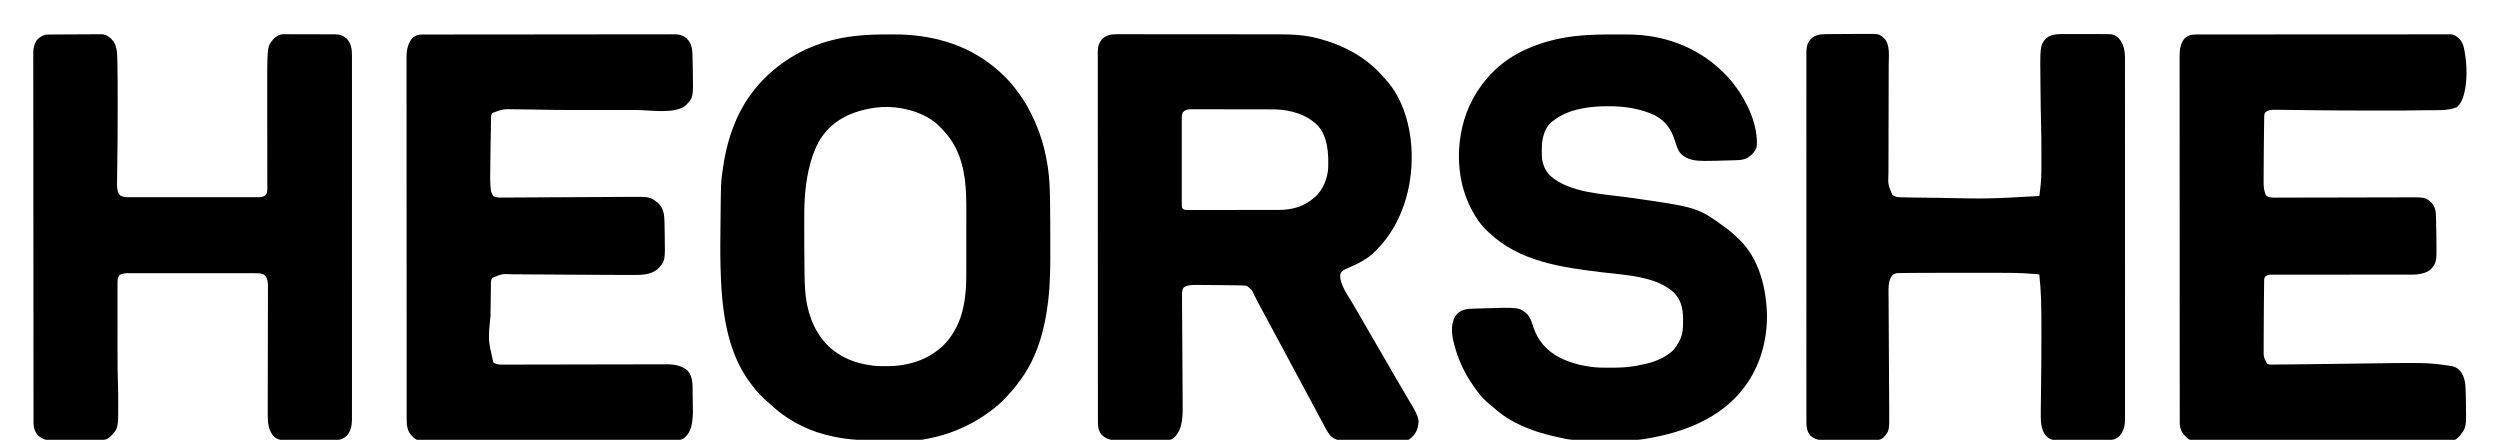 <?xml version="1.0" encoding="UTF-8"?> <svg xmlns="http://www.w3.org/2000/svg" version="1.1" width="4911" height="864"><path d="M0 0 C1.5 -0.005 3 -0.014 4.5 -0.024 C8.592 -0.045 12.684 -0.029 16.776 -0.007 C21.201 0.011 25.627 -0.006 30.053 -0.018 C38.716 -0.037 47.378 -0.024 56.041 0 C66.154 0.028 76.266 0.024 86.379 0.02 C104.45 0.014 122.52 0.037 140.59 0.076 C158.068 0.114 175.547 0.128 193.025 0.117 C212.096 0.105 231.167 0.105 250.238 0.128 C252.28 0.13 254.321 0.133 256.363 0.135 C257.869 0.137 257.869 0.137 259.406 0.139 C266.429 0.147 273.452 0.146 280.475 0.142 C289.065 0.138 297.655 0.149 306.245 0.177 C310.615 0.192 314.985 0.2 319.355 0.191 C344.477 0.144 368.922 1.53 393.351 8.061 C394.505 8.361 395.658 8.661 396.847 8.97 C444.333 21.599 489.925 45.93 522.089 83.717 C523.325 85.142 524.596 86.536 525.894 87.905 C561.149 125.344 576.685 182.473 577.851 232.748 C577.871 233.505 577.892 234.262 577.913 235.041 C579.515 301.693 558.878 370.976 512.425 420.08 C511.151 421.401 511.151 421.401 509.851 422.748 C509.115 423.536 508.378 424.324 507.62 425.135 C491.002 442.479 470.163 451.745 448.499 461.213 C443.441 463.548 440.197 465.415 437.851 470.748 C434.836 489.587 454.175 515.317 463.087 530.704 C464.906 533.844 466.715 536.991 468.522 540.139 C475.161 551.69 481.859 563.206 488.581 574.709 C493.501 583.134 498.376 591.584 503.245 600.038 C507.424 607.288 511.628 614.523 515.851 621.748 C520.687 630.026 525.499 638.318 530.288 646.623 C530.914 647.708 531.539 648.793 532.184 649.91 C535.282 655.285 538.376 660.663 541.464 666.045 C547.582 676.698 553.762 687.306 560.062 697.852 C593.702 754.162 593.702 754.162 589.698 772.881 C586.483 783.758 581.151 790.548 571.851 796.748 C569.289 797.011 569.289 797.011 566.16 797.029 C564.974 797.041 563.788 797.052 562.566 797.064 C560.611 797.067 560.611 797.067 558.618 797.071 C557.233 797.08 555.848 797.09 554.463 797.101 C550.698 797.127 546.934 797.14 543.169 797.149 C540.815 797.155 538.461 797.163 536.107 797.172 C528.736 797.199 521.365 797.219 513.994 797.226 C505.496 797.235 496.998 797.27 488.501 797.328 C481.927 797.372 475.352 797.392 468.778 797.394 C464.855 797.396 460.932 797.408 457.008 797.444 C453.313 797.477 449.618 797.481 445.923 797.464 C443.931 797.461 441.94 797.489 439.949 797.517 C429.894 797.424 424.459 794.422 417.413 787.498 C411.815 780.663 407.985 772.51 403.851 764.748 C402.702 762.61 401.552 760.472 400.401 758.334 C397.525 752.982 394.658 747.624 391.796 742.264 C388.299 735.714 384.794 729.168 381.288 722.623 C380.667 721.464 380.046 720.305 379.406 719.11 C374.657 710.246 369.891 701.39 365.12 692.537 C360.851 684.614 356.598 676.683 352.351 668.748 C345.206 655.403 338.032 642.074 330.851 628.748 C323.352 614.835 315.864 600.915 308.404 586.98 C303.876 578.523 299.337 570.07 294.788 561.623 C293.934 560.037 293.934 560.037 293.063 558.419 C290.097 552.91 287.124 547.405 284.144 541.905 C282.92 539.645 281.698 537.384 280.476 535.123 C279.888 534.037 279.301 532.951 278.696 531.832 C275.468 525.835 272.342 519.804 269.351 513.686 C264.217 502.295 264.217 502.295 254.851 494.748 C252.126 493.959 249.651 493.607 246.819 493.543 C245.625 493.513 245.625 493.513 244.408 493.483 C243.541 493.466 242.674 493.449 241.78 493.432 C240.393 493.401 240.393 493.401 238.977 493.369 C235.893 493.302 232.809 493.243 229.726 493.186 C228.666 493.165 227.606 493.145 226.514 493.124 C209.08 492.793 191.646 492.619 174.209 492.572 C171.647 492.565 169.086 492.554 166.525 492.54 C162.915 492.522 159.305 492.518 155.694 492.518 C154.628 492.511 153.561 492.504 152.462 492.496 C144.656 492.52 136.237 492.717 129.851 497.748 C126.406 502.744 126.73 509.198 126.768 515.034 C126.773 516.102 126.773 516.102 126.778 517.192 C126.79 519.569 126.809 521.947 126.829 524.324 C126.839 526.035 126.849 527.747 126.858 529.458 C126.879 533.149 126.903 536.84 126.93 540.531 C126.973 546.433 127.008 552.334 127.043 558.235 C127.099 567.644 127.161 577.053 127.224 586.463 C127.301 597.969 127.374 609.475 127.446 620.981 C127.456 622.505 127.456 622.505 127.466 624.06 C127.572 640.952 127.669 657.844 127.759 674.735 C127.809 683.939 127.866 693.143 127.942 702.346 C127.991 708.366 128.025 714.386 128.053 720.407 C128.066 722.731 128.085 725.056 128.109 727.38 C128.325 748.217 128.397 774.899 112.757 790.889 C108.5 794.683 105.947 796.867 100.153 796.896 C99.162 796.903 98.171 796.91 97.15 796.917 C96.058 796.92 94.967 796.923 93.843 796.925 C92.123 796.935 92.123 796.935 90.368 796.945 C86.559 796.965 82.75 796.977 78.94 796.987 C77.641 796.991 76.341 796.995 75.002 796.999 C68.829 797.018 62.656 797.032 56.483 797.041 C49.37 797.05 42.257 797.077 35.143 797.117 C29.639 797.147 24.135 797.162 18.631 797.165 C15.347 797.168 12.063 797.179 8.779 797.202 C5.107 797.226 1.436 797.225 -2.236 797.218 C-3.313 797.231 -4.39 797.244 -5.5 797.257 C-15.576 797.188 -23.818 793.727 -31.149 786.748 C-37.667 778.478 -38.442 770.615 -38.407 760.356 C-38.41 759.089 -38.414 757.823 -38.417 756.517 C-38.427 752.992 -38.424 749.467 -38.419 745.942 C-38.415 742.111 -38.424 738.279 -38.431 734.447 C-38.441 727.728 -38.444 721.01 -38.442 714.291 C-38.439 704.3 -38.447 694.309 -38.457 684.318 C-38.477 665.437 -38.482 646.556 -38.484 627.674 C-38.484 613.095 -38.489 598.516 -38.495 583.936 C-38.497 579.742 -38.498 575.548 -38.5 571.354 C-38.501 570.311 -38.501 569.269 -38.502 568.194 C-38.514 538.86 -38.522 509.527 -38.521 480.193 C-38.521 479.086 -38.521 477.98 -38.521 476.84 C-38.521 471.232 -38.52 465.625 -38.52 460.017 C-38.52 458.904 -38.52 457.79 -38.52 456.642 C-38.52 454.39 -38.52 452.138 -38.52 449.886 C-38.519 414.842 -38.534 379.798 -38.561 344.753 C-38.592 305.396 -38.609 266.039 -38.607 226.682 C-38.607 222.487 -38.607 218.291 -38.607 214.096 C-38.607 213.063 -38.607 212.03 -38.607 210.965 C-38.607 194.329 -38.619 177.693 -38.637 161.057 C-38.654 144.342 -38.656 127.627 -38.642 110.911 C-38.635 100.978 -38.639 91.044 -38.658 81.11 C-38.67 74.476 -38.668 67.842 -38.653 61.208 C-38.646 57.427 -38.644 53.646 -38.66 49.865 C-38.678 45.791 -38.664 41.718 -38.647 37.644 C-38.657 36.472 -38.667 35.3 -38.677 34.092 C-38.591 24.198 -36.26 15.844 -29.293 8.557 C-20.414 1.066 -11.237 -0.125 0 0 Z M128.445 153.456 C126.613 157.239 126.29 160.315 126.343 164.428 C126.336 165.182 126.33 165.936 126.324 166.712 C126.308 169.227 126.32 171.742 126.333 174.257 C126.328 176.064 126.32 177.871 126.312 179.678 C126.294 184.579 126.301 189.479 126.313 194.38 C126.323 199.508 126.314 204.637 126.308 209.765 C126.3 218.375 126.31 226.985 126.329 235.595 C126.351 245.552 126.344 255.51 126.322 265.468 C126.304 274.017 126.301 282.565 126.312 291.114 C126.318 296.22 126.319 301.327 126.305 306.433 C126.294 311.231 126.302 316.029 126.325 320.828 C126.33 322.59 126.329 324.353 126.32 326.115 C126.309 328.518 126.323 330.92 126.343 333.322 C126.334 334.023 126.325 334.723 126.316 335.444 C126.366 338.564 126.709 340.523 128.38 343.181 C131.824 345.366 134.941 345.299 138.893 345.25 C139.71 345.255 140.527 345.261 141.368 345.266 C144.111 345.28 146.852 345.265 149.594 345.25 C151.559 345.254 153.523 345.259 155.488 345.267 C160.832 345.281 166.175 345.269 171.519 345.253 C177.12 345.239 182.72 345.245 188.321 345.249 C197.74 345.252 207.158 345.238 216.577 345.215 C227.436 345.188 238.294 345.187 249.152 345.198 C259.617 345.209 270.082 345.203 280.548 345.189 C284.989 345.183 289.43 345.183 293.872 345.188 C299.121 345.193 304.371 345.182 309.621 345.161 C311.536 345.155 313.452 345.155 315.367 345.16 C342.399 345.222 366.232 338.972 386.851 320.748 C387.476 320.219 388.101 319.689 388.745 319.143 C404.003 305.243 412.965 282.493 413.977 262.219 C414.743 234.184 413.376 202.485 394.257 180.276 C372.851 157.793 340.227 148.414 309.974 147.651 C305.464 147.593 300.954 147.59 296.443 147.587 C294.719 147.583 292.994 147.578 291.27 147.572 C286.622 147.559 281.973 147.553 277.325 147.548 C274.417 147.545 271.509 147.541 268.601 147.537 C259.489 147.523 250.377 147.513 241.266 147.51 C230.769 147.505 220.272 147.487 209.774 147.459 C201.64 147.437 193.505 147.427 185.371 147.426 C180.52 147.424 175.669 147.419 170.818 147.401 C166.262 147.384 161.706 147.382 157.149 147.391 C155.48 147.392 153.811 147.387 152.142 147.377 C149.859 147.365 147.576 147.371 145.293 147.381 C144.017 147.379 142.742 147.378 141.427 147.377 C135.877 147.954 132.192 149.239 128.445 153.456 Z " fill="#000000" transform="translate(2195.149,67.252)"></path><path d="M0 0 C1.476 -0.015 1.476 -0.015 2.982 -0.03 C4.06 -0.036 5.139 -0.042 6.25 -0.048 C7.387 -0.058 8.524 -0.068 9.695 -0.078 C13.466 -0.108 17.238 -0.129 21.009 -0.148 C22.297 -0.155 23.585 -0.161 24.912 -0.168 C30.326 -0.194 35.741 -0.217 41.156 -0.232 C48.901 -0.254 56.645 -0.296 64.39 -0.366 C70.502 -0.419 76.613 -0.439 82.726 -0.448 C85.319 -0.456 87.913 -0.475 90.507 -0.504 C94.143 -0.543 97.778 -0.544 101.414 -0.536 C103.013 -0.566 103.013 -0.566 104.645 -0.597 C113.403 -0.512 118.366 2.639 124.708 8.434 C125.31 9.128 125.912 9.821 126.533 10.536 C127.147 11.224 127.762 11.912 128.396 12.622 C137.316 25.038 136.327 40.504 136.763 55.204 C136.784 55.922 136.806 56.641 136.828 57.382 C137.566 83.399 137.37 109.44 137.349 135.465 C137.345 140.618 137.346 145.771 137.35 150.923 C137.379 186.335 137.182 221.734 136.569 257.141 C136.276 273.9 136.276 273.9 136.142 290.661 C136.138 291.445 136.134 292.229 136.129 293.037 C136.131 301.341 136.322 309.784 142.22 316.161 C148.253 319.5 153.546 319.586 160.348 319.542 C162.016 319.549 162.016 319.549 163.719 319.556 C167.442 319.568 171.165 319.558 174.888 319.549 C177.559 319.553 180.23 319.558 182.901 319.565 C189.4 319.578 195.899 319.575 202.398 319.567 C207.68 319.56 212.962 319.559 218.244 319.562 C219.372 319.563 219.372 319.563 220.524 319.563 C222.052 319.564 223.58 319.565 225.108 319.566 C239.431 319.575 253.754 319.565 268.078 319.549 C280.366 319.536 292.653 319.538 304.941 319.552 C319.215 319.568 333.489 319.574 347.763 319.565 C349.285 319.564 350.808 319.563 352.33 319.562 C353.453 319.561 353.453 319.561 354.599 319.561 C359.875 319.558 365.151 319.562 370.426 319.57 C376.856 319.578 383.285 319.576 389.714 319.56 C392.994 319.552 396.273 319.55 399.553 319.559 C403.109 319.567 406.664 319.557 410.219 319.542 C411.256 319.548 412.292 319.555 413.359 319.562 C418.734 319.518 422.588 319.211 427.22 316.161 C431.82 311.244 431.361 305.775 431.334 299.36 C431.334 298.461 431.334 297.562 431.334 296.636 C431.333 293.616 431.325 290.596 431.318 287.576 C431.316 285.412 431.314 283.248 431.313 281.085 C431.31 276.415 431.304 271.746 431.295 267.077 C431.282 259.662 431.276 252.247 431.271 244.832 C431.264 234.402 431.254 223.972 431.241 213.541 C431.24 212.879 431.239 212.217 431.238 211.535 C431.231 205.516 431.223 199.497 431.215 193.478 C431.195 177.864 431.177 162.249 431.167 146.635 C431.163 140.489 431.156 134.343 431.145 128.197 C430.954 23.932 430.954 23.932 441.345 11.473 C442.049 10.603 442.753 9.733 443.478 8.836 C449.721 2.745 454.864 -0.505 463.728 -0.63 C464.785 -0.615 465.842 -0.6 466.931 -0.584 C468.069 -0.591 469.207 -0.599 470.379 -0.606 C474.118 -0.622 477.856 -0.595 481.595 -0.566 C484.206 -0.565 486.817 -0.566 489.429 -0.569 C494.892 -0.571 500.356 -0.549 505.82 -0.512 C512.117 -0.469 518.413 -0.462 524.71 -0.475 C530.793 -0.486 536.876 -0.475 542.959 -0.453 C545.536 -0.445 548.113 -0.442 550.69 -0.446 C554.297 -0.446 557.903 -0.421 561.509 -0.389 C562.566 -0.394 563.623 -0.399 564.712 -0.404 C573.794 -0.274 580.945 2.246 587.658 8.477 C596.422 17.92 597.673 29.571 597.598 41.975 C597.604 43.853 597.604 43.853 597.611 45.768 C597.622 49.228 597.616 52.687 597.605 56.146 C597.598 59.916 597.608 63.685 597.615 67.454 C597.626 74.056 597.626 80.657 597.618 87.259 C597.607 97.075 597.613 106.892 597.622 116.709 C597.637 134.242 597.636 151.776 597.627 169.309 C597.62 184.654 597.618 199.998 597.622 215.343 C597.622 216.87 597.622 216.87 597.622 218.427 C597.623 222.559 597.624 226.691 597.625 230.823 C597.634 269.583 597.626 308.344 597.61 347.104 C597.596 381.538 597.597 415.972 597.611 450.406 C597.627 489.095 597.634 527.783 597.624 566.471 C597.623 570.595 597.622 574.72 597.622 578.844 C597.621 580.368 597.621 580.368 597.621 581.922 C597.617 597.256 597.621 612.59 597.629 627.924 C597.638 645.361 597.635 662.797 597.619 680.234 C597.61 689.992 597.61 699.75 597.621 709.508 C597.628 716.027 597.624 722.546 597.611 729.065 C597.603 732.779 597.601 736.492 597.612 740.206 C597.623 744.211 597.612 748.215 597.598 752.22 C597.605 753.367 597.612 754.513 597.619 755.694 C597.538 767.294 595.566 779.435 587.329 788.165 C579.756 795.088 573.745 796.606 563.65 796.565 C561.913 796.575 561.913 796.575 560.14 796.585 C556.315 796.604 552.49 796.6 548.665 796.594 C546.676 796.598 544.686 796.601 542.697 796.606 C536.444 796.62 530.191 796.618 523.937 796.607 C517.501 796.595 511.066 796.609 504.63 796.636 C499.091 796.658 493.552 796.665 488.013 796.659 C484.71 796.656 481.408 796.66 478.106 796.675 C474.42 796.69 470.735 796.679 467.049 796.662 C465.965 796.672 464.881 796.682 463.764 796.692 C456.153 796.618 451.212 795.176 445.048 790.52 C433.328 778.568 432.042 761.988 432.12 745.978 C432.122 744.318 432.122 744.318 432.124 742.625 C432.129 738.928 432.142 735.231 432.154 731.534 C432.159 728.879 432.164 726.224 432.168 723.57 C432.178 717.857 432.191 712.145 432.206 706.432 C432.229 697.398 432.242 688.363 432.254 679.328 C432.258 676.233 432.262 673.139 432.266 670.044 C432.267 669.271 432.268 668.497 432.269 667.701 C432.281 658.908 432.295 650.115 432.309 641.323 C432.311 640.519 432.312 639.716 432.314 638.888 C432.336 625.869 432.366 612.849 432.397 599.83 C432.43 586.448 432.451 573.066 432.462 559.684 C432.469 551.438 432.486 543.192 432.514 534.946 C432.533 529.293 432.542 523.64 432.541 517.988 C432.541 514.73 432.548 511.472 432.564 508.214 C432.581 504.675 432.58 501.136 432.574 497.598 C432.584 496.578 432.593 495.558 432.603 494.507 C432.56 486.791 431.726 479.412 426.908 473.161 C420.82 468.631 414.619 468.873 407.34 468.9 C406.242 468.896 405.144 468.892 404.013 468.888 C400.333 468.878 396.653 468.882 392.973 468.886 C390.334 468.882 387.696 468.877 385.058 468.87 C378.635 468.858 372.213 468.856 365.79 468.858 C360.568 468.86 355.347 468.858 350.125 468.854 C349.01 468.853 349.01 468.853 347.872 468.852 C346.362 468.851 344.852 468.85 343.341 468.849 C329.18 468.838 315.018 468.84 300.857 468.846 C287.907 468.851 274.957 468.84 262.007 468.821 C248.704 468.802 235.401 468.793 222.099 468.797 C214.632 468.799 207.166 468.796 199.7 468.782 C193.344 468.77 186.988 468.769 180.631 468.781 C177.39 468.787 174.148 468.786 170.907 468.776 C167.389 468.766 163.872 468.774 160.354 468.786 C159.335 468.779 158.315 468.772 157.265 468.764 C151.23 468.81 146.697 469.556 141.22 472.161 C137.2 477.218 137.095 482.084 137.093 488.374 C137.092 489.102 137.09 489.83 137.088 490.58 C137.084 493.022 137.088 495.464 137.091 497.906 C137.089 499.657 137.088 501.409 137.085 503.161 C137.081 507.929 137.083 512.697 137.086 517.465 C137.088 522.483 137.086 527.501 137.084 532.519 C137.083 540.976 137.085 549.433 137.09 557.891 C137.095 567.585 137.093 577.28 137.088 586.975 C137.083 595.343 137.083 603.711 137.085 612.079 C137.087 617.056 137.087 622.032 137.084 627.009 C137.072 647.831 137.214 668.617 137.99 689.425 C138.336 698.837 138.406 708.249 138.405 717.666 C138.408 720.589 138.426 723.511 138.445 726.434 C138.586 773.537 138.586 773.537 123.283 789.598 C116.73 796.043 110.667 796.605 101.866 796.581 C100.73 796.589 99.594 796.597 98.424 796.606 C94.674 796.63 90.924 796.631 87.173 796.629 C84.56 796.636 81.947 796.644 79.334 796.652 C73.857 796.667 68.379 796.668 62.902 796.662 C56.591 796.655 50.28 796.678 43.969 796.715 C37.877 796.749 31.785 796.756 25.693 796.752 C23.111 796.754 20.529 796.763 17.947 796.781 C14.328 796.803 10.711 796.793 7.092 796.776 C5.505 796.796 5.505 796.796 3.886 796.816 C-5.075 796.715 -11.889 793.942 -18.592 787.973 C-24.931 781.125 -27.9 773.019 -27.91 763.783 C-27.913 762.708 -27.917 761.634 -27.921 760.526 C-27.919 759.349 -27.918 758.172 -27.917 756.96 C-27.92 755.701 -27.922 754.443 -27.925 753.146 C-27.932 749.641 -27.933 746.135 -27.933 742.629 C-27.934 738.82 -27.941 735.01 -27.947 731.201 C-27.958 723.64 -27.964 716.079 -27.968 708.518 C-27.973 699.463 -27.984 690.409 -27.994 681.354 C-28.02 659.469 -28.035 637.583 -28.048 615.697 C-28.052 608.449 -28.057 601.201 -28.061 593.953 C-28.087 555.42 -28.109 516.888 -28.121 478.355 C-28.124 469.427 -28.127 460.499 -28.13 451.572 C-28.13 450.462 -28.131 449.353 -28.131 448.21 C-28.143 412.242 -28.174 376.274 -28.216 340.306 C-28.259 303.334 -28.285 266.362 -28.291 229.39 C-28.291 224.17 -28.292 218.949 -28.293 213.728 C-28.293 212.7 -28.294 211.673 -28.294 210.614 C-28.297 194.072 -28.318 177.53 -28.344 160.989 C-28.37 144.364 -28.378 127.739 -28.367 111.115 C-28.361 101.237 -28.369 91.359 -28.397 81.481 C-28.414 74.882 -28.413 68.283 -28.397 61.683 C-28.389 57.924 -28.388 54.165 -28.41 50.405 C-28.433 46.351 -28.417 42.297 -28.398 38.243 C-28.411 37.082 -28.424 35.921 -28.437 34.725 C-28.341 25.638 -26.027 17.22 -20.592 9.786 C-14.787 4.367 -8.077 0.065 0 0 Z " fill="#000000" transform="translate(93.78,67.839)"></path><path d="M0 0 C9.094 -0.112 18.187 -0.152 27.281 -0.162 C31.577 -0.167 35.872 -0.192 40.167 -0.22 C43.546 -0.239 46.925 -0.244 50.304 -0.245 C51.887 -0.248 53.47 -0.256 55.054 -0.269 C84.523 -0.501 84.523 -0.501 94.149 8.078 C106.436 20.697 103.41 42.283 103.329 58.383 C103.323 60.943 103.319 63.504 103.315 66.064 C103.306 71.558 103.29 77.052 103.269 82.546 C103.24 90.505 103.224 98.463 103.212 106.422 C103.193 119.357 103.168 132.293 103.136 145.228 C103.133 146.387 103.133 146.387 103.13 147.569 C103.108 156.187 103.085 164.804 103.06 173.422 C103.051 176.547 103.042 179.672 103.033 182.798 C103.031 183.569 103.029 184.34 103.026 185.135 C102.99 198.024 102.964 210.914 102.949 223.803 C102.938 231.736 102.918 239.668 102.884 247.6 C102.86 253.685 102.85 259.77 102.847 265.855 C102.843 268.341 102.834 270.827 102.819 273.312 C101.943 295.562 101.943 295.562 110.259 315.528 C117.117 321.153 125.014 320.606 133.466 320.731 C134.925 320.762 136.384 320.795 137.843 320.829 C141.792 320.915 145.741 320.981 149.691 321.041 C152.14 321.078 154.59 321.119 157.039 321.161 C168.442 321.352 179.845 321.491 191.249 321.611 C194.134 321.641 197.02 321.673 199.906 321.704 C299.658 323.735 299.658 323.735 399.149 318.078 C399.635 314.371 400.112 310.662 400.587 306.953 C400.722 305.926 400.856 304.899 400.995 303.84 C402.753 290.035 403.302 276.364 403.282 262.469 C403.283 260.774 403.284 259.078 403.285 257.383 C403.287 253.829 403.285 250.276 403.28 246.722 C403.274 242.308 403.277 237.894 403.283 233.48 C403.305 214.294 403.117 195.128 402.613 175.948 C402.069 155.229 401.807 134.51 401.592 113.785 C401.548 109.532 401.499 105.278 401.446 101.025 C400.487 23.021 400.487 23.021 411.607 9.278 C420.017 1.03 433.192 -0.082 444.366 -0.051 C445.158 -0.053 445.949 -0.055 446.765 -0.056 C449.371 -0.061 451.977 -0.058 454.583 -0.055 C456.421 -0.055 458.26 -0.056 460.098 -0.057 C463.957 -0.059 467.816 -0.057 471.675 -0.052 C475.586 -0.048 479.497 -0.047 483.408 -0.052 C495.226 -0.066 507.042 -0.033 518.86 0.063 C520.987 0.077 523.114 0.083 525.241 0.086 C528.599 0.098 531.953 0.146 535.31 0.211 C536.212 0.208 537.114 0.205 538.044 0.202 C544.704 0.405 549.092 2.798 554.149 7.078 C564.512 18.146 567.46 31.794 567.404 46.461 C567.409 48.323 567.409 48.323 567.414 50.223 C567.421 53.668 567.418 57.113 567.413 60.558 C567.408 64.306 567.416 68.054 567.422 71.802 C567.431 78.371 567.432 84.94 567.428 91.509 C567.423 101.278 567.429 111.046 567.437 120.815 C567.453 139.276 567.454 157.738 567.452 176.199 C567.45 190.455 567.452 204.711 567.456 218.967 C567.457 221.015 567.457 223.062 567.458 225.11 C567.459 228.195 567.46 231.28 567.461 234.366 C567.469 263.056 567.473 291.746 567.469 320.436 C567.469 321.518 567.469 322.6 567.469 323.715 C567.468 329.198 567.467 334.681 567.466 340.164 C567.466 341.253 567.466 342.342 567.466 343.464 C567.465 345.667 567.465 347.869 567.465 350.071 C567.459 384.337 567.467 418.603 567.486 452.868 C567.506 491.36 567.517 529.851 567.513 568.342 C567.513 572.446 567.512 576.55 567.512 580.654 C567.512 581.665 567.512 582.675 567.512 583.716 C567.511 598.974 567.517 614.232 567.528 629.491 C567.54 646.843 567.541 664.196 567.529 681.549 C567.522 691.26 567.524 700.971 567.538 710.682 C567.546 717.17 567.543 723.659 567.532 730.147 C567.525 733.843 567.524 737.538 567.536 741.234 C567.548 745.22 567.537 749.206 567.524 753.192 C567.532 754.333 567.539 755.473 567.546 756.648 C567.463 768.93 565.062 780.715 556.415 789.926 C549.223 796.402 542.982 797.526 533.52 797.514 C531.772 797.529 531.772 797.529 529.989 797.545 C526.142 797.573 522.294 797.579 518.446 797.582 C516.444 797.589 514.441 797.597 512.439 797.605 C506.142 797.629 499.846 797.636 493.549 797.634 C487.075 797.632 480.601 797.664 474.126 797.711 C468.551 797.751 462.975 797.767 457.399 797.765 C454.077 797.764 450.755 797.775 447.432 797.804 C443.72 797.834 440.009 797.825 436.297 797.807 C435.211 797.824 434.125 797.841 433.006 797.858 C424.583 797.755 418.237 795.24 412.27 789.165 C401.521 776.413 402.015 758.368 402.071 742.653 C402.074 741.342 402.076 740.031 402.079 738.681 C402.115 725.359 402.331 712.04 402.541 698.72 C403.074 664.746 403.262 630.775 403.273 596.798 C403.274 593.437 403.278 590.077 403.282 586.717 C403.304 565.953 403.3 545.194 402.704 524.438 C402.675 523.402 402.675 523.402 402.645 522.346 C402.156 505.542 400.886 488.797 399.149 472.078 C395.296 471.759 391.442 471.449 387.587 471.141 C386.54 471.054 385.492 470.967 384.413 470.877 C360.704 469 337.015 468.927 313.249 468.944 C308.435 468.947 303.621 468.944 298.807 468.943 C290.697 468.941 282.586 468.943 274.476 468.948 C266.272 468.953 258.068 468.953 249.864 468.948 C224.11 468.933 198.356 468.953 172.603 469.067 C170.992 469.075 169.382 469.082 167.772 469.088 C158.93 469.125 150.089 469.184 141.247 469.295 C138.969 469.322 136.69 469.343 134.412 469.356 C131.379 469.376 128.348 469.421 125.316 469.473 C124.029 469.475 124.029 469.475 122.716 469.476 C117.414 469.606 114.367 470.579 110.149 474.078 C102.628 484.155 102.853 497.515 103.006 509.51 C103.016 510.882 103.025 512.253 103.032 513.625 C103.051 516.715 103.076 519.805 103.105 522.895 C103.156 528.513 103.184 534.131 103.21 539.749 C103.252 548.67 103.3 557.592 103.353 566.513 C103.412 576.494 103.468 586.476 103.52 596.457 C103.53 598.389 103.53 598.389 103.541 600.36 C103.568 605.646 103.596 610.933 103.623 616.219 C103.644 620.249 103.665 624.278 103.687 628.307 C103.69 628.976 103.694 629.644 103.697 630.333 C103.755 641.213 103.819 652.093 103.886 662.973 C103.954 674.225 104.015 685.476 104.069 696.728 C104.099 703.013 104.133 709.299 104.176 715.584 C104.216 721.481 104.246 727.378 104.269 733.275 C104.279 735.426 104.293 737.577 104.311 739.728 C104.629 779.718 104.629 779.718 93.028 792.422 C87.118 797.632 82.197 797.523 74.573 797.514 C72.816 797.529 72.816 797.529 71.023 797.545 C67.147 797.573 63.272 797.579 59.396 797.582 C58.056 797.586 56.716 797.591 55.376 797.597 C48.353 797.624 41.33 797.637 34.307 797.634 C27.787 797.632 21.267 797.664 14.746 797.711 C9.13 797.751 3.514 797.767 -2.103 797.765 C-5.449 797.764 -8.794 797.775 -12.141 797.804 C-15.884 797.834 -19.625 797.825 -23.368 797.807 C-24.458 797.824 -25.548 797.841 -26.671 797.858 C-35.461 797.751 -42.877 795.071 -49.784 789.526 C-57.493 781.479 -58.439 770.661 -58.354 760.071 C-58.36 758.798 -58.365 757.526 -58.371 756.215 C-58.387 752.697 -58.378 749.179 -58.364 745.661 C-58.354 741.828 -58.367 737.995 -58.377 734.163 C-58.392 727.45 -58.391 720.737 -58.381 714.025 C-58.366 704.043 -58.374 694.061 -58.386 684.079 C-58.407 666.251 -58.405 648.423 -58.394 630.595 C-58.384 614.994 -58.381 599.393 -58.386 583.792 C-58.386 582.757 -58.386 581.722 -58.387 580.656 C-58.388 576.456 -58.389 572.255 -58.391 568.055 C-58.403 528.651 -58.392 489.247 -58.37 449.843 C-58.351 414.831 -58.353 379.82 -58.372 344.809 C-58.393 305.475 -58.402 266.142 -58.39 226.808 C-58.388 222.616 -58.387 218.423 -58.386 214.231 C-58.385 213.199 -58.385 212.166 -58.385 211.103 C-58.38 195.51 -58.386 179.918 -58.396 164.326 C-58.407 146.598 -58.404 128.871 -58.383 111.144 C-58.371 101.221 -58.37 91.298 -58.385 81.376 C-58.394 74.749 -58.389 68.123 -58.371 61.496 C-58.362 57.72 -58.358 53.943 -58.373 50.167 C-58.388 46.098 -58.372 42.029 -58.354 37.96 C-58.363 36.789 -58.373 35.619 -58.382 34.412 C-58.291 24.514 -55.947 16.193 -49.006 8.886 C-41.073 2.231 -32.667 0.185 -22.554 0.219 C-21.366 0.2 -20.179 0.181 -18.956 0.161 C-15.639 0.115 -12.323 0.096 -9.005 0.088 C-6.003 0.075 -3.002 0.037 0 0 Z " fill="#000000" transform="translate(3606.851,66.922)"></path><path d="M0 0 C2.282 -0.007 4.564 -0.018 6.846 -0.03 C77.654 -0.365 148.077 17.92 203.631 63.368 C204.267 63.889 204.903 64.409 205.558 64.945 C219.471 76.444 232.627 89.033 243.631 103.368 C244.633 104.631 245.636 105.892 246.639 107.154 C266.686 132.567 281.469 161.039 292.631 191.368 C292.919 192.133 293.207 192.897 293.503 193.685 C301.198 214.293 306.108 236.227 309.506 257.931 C309.697 259.14 309.888 260.348 310.085 261.593 C313.023 281.518 313.974 301.49 314.245 321.607 C314.282 323.999 314.32 326.391 314.358 328.783 C314.73 353.554 314.819 378.327 314.817 403.101 C314.816 408.105 314.824 413.109 314.837 418.113 C314.929 452.777 314.907 487.394 310.819 521.868 C310.735 522.595 310.651 523.322 310.564 524.07 C304.373 577.406 290.141 631.084 258.631 675.368 C257.881 676.43 257.881 676.43 257.116 677.513 C250.324 687.081 243.354 696.202 235.217 704.665 C233.152 706.824 231.221 709.007 229.319 711.306 C219.766 722.297 208.299 731.721 196.631 740.368 C195.661 741.091 195.661 741.091 194.672 741.828 C179.022 753.407 162.274 763.152 144.631 771.368 C143.877 771.721 143.124 772.074 142.347 772.437 C118.503 783.455 93.466 790.756 67.631 795.368 C66.673 795.54 65.714 795.713 64.727 795.89 C59.239 796.658 53.71 796.533 48.18 796.545 C46.317 796.555 46.317 796.555 44.416 796.565 C40.308 796.585 36.2 796.597 32.092 796.607 C30.664 796.611 29.236 796.615 27.808 796.619 C21.078 796.638 14.348 796.652 7.617 796.661 C-0.071 796.67 -7.759 796.696 -15.447 796.737 C-21.435 796.768 -27.424 796.782 -33.413 796.785 C-36.965 796.788 -40.518 796.796 -44.071 796.822 C-72.241 797.015 -99.115 793.49 -126.369 786.368 C-127.695 786.025 -127.695 786.025 -129.049 785.674 C-167.522 775.492 -204.733 755.158 -233.744 727.818 C-235.849 725.853 -237.983 723.961 -240.162 722.079 C-251.582 712.122 -262.184 701.272 -271.142 689.039 C-272.355 687.387 -273.594 685.756 -274.838 684.126 C-323.25 619.669 -331.112 532.811 -332.994 454.993 C-333.014 454.154 -333.035 453.315 -333.056 452.45 C-333.708 424.98 -333.304 397.502 -332.996 370.03 C-332.953 366.096 -332.911 362.162 -332.871 358.228 C-332.204 291.946 -332.204 291.946 -329.681 272.868 C-329.596 272.2 -329.511 271.532 -329.423 270.844 C-321.893 212.045 -303.861 154.995 -266.369 108.368 C-265.551 107.345 -264.734 106.321 -263.892 105.267 C-253.861 92.948 -242.456 81.662 -230.369 71.368 C-229.768 70.855 -229.167 70.342 -228.547 69.813 C-183.371 31.611 -129.904 10.441 -71.369 3.368 C-69.528 3.142 -69.528 3.142 -67.65 2.911 C-45.16 0.305 -22.614 0.053 0 0 Z M-56.369 149.368 C-57.048 149.552 -57.727 149.736 -58.427 149.926 C-93.505 159.789 -121.949 179.204 -140.018 210.899 C-147.212 224.052 -152.412 237.936 -156.369 252.368 C-156.59 253.173 -156.812 253.977 -157.04 254.806 C-166.017 288.178 -168.545 323.272 -168.502 357.72 C-168.503 359.565 -168.504 361.41 -168.506 363.255 C-168.509 368.156 -168.504 373.058 -168.498 377.959 C-168.494 381.01 -168.491 384.06 -168.489 387.11 C-168.469 411.789 -168.401 436.468 -168.049 461.145 C-168.013 463.706 -167.979 466.266 -167.947 468.827 C-167.686 489.102 -167.242 509.622 -163.181 529.556 C-162.86 531.165 -162.86 531.165 -162.532 532.806 C-154.883 569.327 -136.231 604.399 -104.576 625.479 C-102.522 626.802 -100.452 628.093 -98.369 629.368 C-97.387 629.971 -97.387 629.971 -96.386 630.587 C-77.798 641.755 -56.733 647.492 -35.369 650.368 C-34.628 650.47 -33.888 650.572 -33.125 650.676 C-24.804 651.665 -16.424 651.612 -8.056 651.618 C-6.856 651.619 -6.856 651.619 -5.632 651.62 C36.35 651.564 75.562 639.401 105.944 609.618 C113.265 602.203 119.288 594.301 124.631 585.368 C125.061 584.654 125.491 583.939 125.934 583.203 C146.023 549.143 149.791 510.21 149.777 471.499 C149.78 469.808 149.783 468.117 149.787 466.425 C149.795 461.892 149.798 457.358 149.798 452.824 C149.799 449.974 149.801 447.123 149.804 444.272 C149.813 434.274 149.817 424.276 149.817 414.278 C149.816 405.043 149.826 395.809 149.842 386.575 C149.855 378.576 149.861 370.578 149.86 362.58 C149.86 357.834 149.862 353.088 149.873 348.343 C149.963 305.605 148.892 263.488 129.631 224.368 C129.065 223.208 128.499 222.048 127.916 220.853 C121.042 207.459 112.022 196.164 101.631 185.368 C101.063 184.737 100.494 184.105 99.909 183.454 C74.598 156.137 33.629 143.836 -2.487 142.443 C-20.922 142.002 -38.6 144.551 -56.369 149.368 Z " fill="#000000" transform="translate(1748.369,67.632)"></path><path d="M0 0 C0.875 -0.004 1.749 -0.007 2.65 -0.011 C5.59 -0.02 8.529 -0.015 11.468 -0.01 C13.593 -0.014 15.718 -0.018 17.844 -0.024 C23.69 -0.036 29.537 -0.036 35.384 -0.033 C41.686 -0.033 47.989 -0.044 54.292 -0.054 C66.642 -0.07 78.991 -0.076 91.341 -0.077 C101.376 -0.078 111.41 -0.082 121.445 -0.088 C124.333 -0.09 127.22 -0.092 130.108 -0.094 C130.826 -0.094 131.544 -0.094 132.283 -0.095 C152.476 -0.107 172.668 -0.115 192.86 -0.114 C193.622 -0.114 194.383 -0.114 195.167 -0.114 C199.026 -0.114 202.885 -0.114 206.744 -0.114 C207.51 -0.114 208.277 -0.113 209.066 -0.113 C210.616 -0.113 212.166 -0.113 213.716 -0.113 C237.837 -0.112 261.959 -0.127 286.081 -0.154 C313.175 -0.185 340.269 -0.202 367.363 -0.2 C370.251 -0.2 373.138 -0.2 376.026 -0.2 C376.737 -0.2 377.448 -0.2 378.181 -0.2 C389.633 -0.2 401.085 -0.213 412.537 -0.23 C424.041 -0.247 435.545 -0.249 447.049 -0.236 C453.284 -0.229 459.518 -0.229 465.753 -0.246 C471.456 -0.262 477.159 -0.259 482.862 -0.242 C484.929 -0.239 486.996 -0.243 489.064 -0.254 C491.866 -0.268 494.668 -0.257 497.471 -0.241 C498.684 -0.255 498.684 -0.255 499.922 -0.271 C505.171 -0.204 508.014 0.89 512.236 4.257 C513.226 4.979 514.216 5.701 515.236 6.445 C524.437 14.539 526.35 24.664 528.236 36.257 C528.354 36.971 528.473 37.685 528.595 38.421 C532.301 62.296 532.945 90.707 527.236 114.257 C527.064 114.98 526.892 115.702 526.716 116.447 C524.161 126.739 520.453 135.404 512.548 142.757 C494.939 150.731 468.275 148.297 449.142 148.808 C447.959 148.84 447.959 148.84 446.752 148.872 C418.348 149.596 389.922 149.411 361.511 149.388 C355.655 149.383 349.8 149.381 343.944 149.38 C305.226 149.37 266.513 149.292 227.798 148.757 C226.971 148.746 226.144 148.735 225.292 148.723 C218.339 148.628 211.387 148.53 204.435 148.429 C191.951 148.248 179.468 148.085 166.983 148.025 C164.994 148.014 163.006 147.997 161.017 147.974 C158.427 147.945 155.837 147.934 153.247 147.929 C152.523 147.917 151.798 147.905 151.052 147.892 C145.408 147.917 140.817 149.192 136.361 152.757 C133.993 155.914 134.088 159.061 134.03 162.849 C134.01 164.014 133.99 165.179 133.97 166.38 C133.953 167.661 133.936 168.942 133.919 170.261 C133.898 171.625 133.877 172.988 133.856 174.351 C133.799 178.065 133.749 181.778 133.702 185.491 C133.673 187.818 133.643 190.144 133.612 192.47 C133.461 204.066 133.34 215.661 133.236 227.257 C133.224 228.539 133.224 228.539 133.212 229.847 C133.113 240.899 133.041 251.95 133.004 263.003 C132.993 266.24 132.976 269.478 132.952 272.715 C132.924 276.548 132.912 280.381 132.911 284.214 C132.909 285.614 132.901 287.015 132.888 288.415 C132.801 298.11 133.227 307.686 137.923 316.382 C144.007 321.315 152.575 320.531 159.992 320.478 C161.16 320.477 162.329 320.477 163.532 320.476 C166.758 320.473 169.983 320.461 173.208 320.445 C176.694 320.431 180.179 320.427 183.665 320.423 C189.701 320.414 195.738 320.398 201.774 320.377 C210.518 320.347 219.262 320.332 228.006 320.32 C242.216 320.301 256.425 320.275 270.635 320.243 C271.485 320.241 272.334 320.24 273.21 320.238 C282.683 320.216 292.156 320.193 301.63 320.168 C305.061 320.159 308.492 320.15 311.924 320.141 C312.77 320.139 313.617 320.136 314.489 320.134 C328.639 320.097 342.788 320.072 356.937 320.056 C365.651 320.046 374.366 320.026 383.08 319.992 C389.06 319.97 395.04 319.959 401.02 319.956 C404.463 319.954 407.905 319.947 411.348 319.927 C450.765 319.721 450.765 319.721 462.294 330.113 C470.256 338.67 471.341 347.702 471.552 358.999 C471.583 360.422 471.583 360.422 471.615 361.874 C471.681 364.96 471.74 368.046 471.798 371.132 C471.819 372.184 471.839 373.235 471.86 374.319 C472.002 381.631 472.126 388.944 472.236 396.257 C472.249 397.124 472.262 397.992 472.275 398.885 C472.973 447.104 472.973 447.104 462.169 460.441 C447.903 473.843 424.832 471.698 406.881 471.646 C403.319 471.639 399.757 471.65 396.195 471.658 C390.038 471.671 383.882 471.673 377.725 471.668 C368.819 471.661 359.912 471.674 351.006 471.691 C336.545 471.72 322.084 471.738 307.623 471.746 C306.759 471.747 305.896 471.747 305.006 471.748 C297.996 471.752 290.985 471.755 283.974 471.759 C277.831 471.762 271.688 471.765 265.545 471.768 C264.679 471.769 263.814 471.77 262.922 471.77 C248.499 471.779 234.076 471.799 219.654 471.828 C210.766 471.845 201.879 471.852 192.991 471.845 C186.91 471.841 180.829 471.847 174.749 471.861 C171.24 471.87 167.732 471.873 164.223 471.863 C160.423 471.852 156.622 471.864 152.821 471.879 C151.71 471.872 150.599 471.865 149.454 471.858 C142.307 471.804 142.307 471.804 136.236 475.257 C133.895 478.769 133.966 480.241 133.917 484.4 C133.897 485.685 133.877 486.97 133.857 488.295 C133.845 489.721 133.833 491.147 133.821 492.574 C133.803 494.072 133.783 495.57 133.762 497.068 C133.71 501.137 133.67 505.205 133.634 509.274 C133.611 511.816 133.584 514.358 133.556 516.901 C133.42 529.353 133.319 541.805 133.236 554.257 C133.229 555.143 133.223 556.029 133.217 556.942 C133.136 568.908 133.082 580.874 133.055 592.84 C133.048 595.246 133.038 597.652 133.027 600.058 C133.01 603.856 133.004 607.653 133.006 611.45 C133.005 613.486 132.994 615.521 132.983 617.556 C132.709 632.942 132.709 632.942 139.236 646.257 C142.167 648.055 144.32 648.501 147.736 648.467 C148.636 648.462 149.536 648.458 150.463 648.454 C151.936 648.431 151.936 648.431 153.439 648.408 C154.483 648.401 155.527 648.393 156.603 648.385 C160.087 648.356 163.571 648.312 167.056 648.269 C169.516 648.246 171.976 648.223 174.436 648.201 C180.358 648.147 186.28 648.083 192.203 648.014 C199.058 647.936 205.913 647.869 212.768 647.803 C243.23 647.507 273.691 647.117 304.151 646.662 C454.149 644.429 454.149 644.429 497.798 650.695 C498.571 650.805 499.345 650.915 500.142 651.028 C507.586 652.235 513.123 654.454 518.236 660.257 C519.226 661.309 519.226 661.309 520.236 662.382 C528.918 674.864 529.565 688.272 529.861 702.945 C529.897 704.515 529.934 706.084 529.971 707.654 C530.058 711.498 530.132 715.342 530.199 719.186 C530.232 721.06 530.269 722.933 530.306 724.806 C531.171 771.735 531.171 771.735 518.236 788.257 C510.462 796.175 510.462 796.175 504.67 796.388 C503.083 796.396 501.496 796.399 499.909 796.397 C499.033 796.4 498.157 796.403 497.255 796.406 C494.287 796.415 491.32 796.416 488.352 796.418 C486.216 796.423 484.08 796.428 481.944 796.433 C476.049 796.447 470.153 796.455 464.258 796.461 C459.207 796.468 454.157 796.478 449.106 796.488 C432.463 796.521 415.819 796.543 399.176 796.561 C394.844 796.566 390.512 796.571 386.18 796.576 C359.297 796.607 332.413 796.634 305.53 796.65 C299.299 796.654 293.069 796.658 286.838 796.662 C286.064 796.663 285.29 796.663 284.493 796.664 C259.396 796.68 234.3 796.719 209.204 796.77 C183.41 796.822 157.616 796.855 131.823 796.862 C128.18 796.863 124.537 796.864 120.894 796.865 C119.819 796.866 119.819 796.866 118.721 796.866 C107.18 796.871 95.639 796.896 84.098 796.928 C72.497 796.96 60.897 796.97 49.296 796.958 C43.01 796.952 36.725 796.956 30.439 796.986 C24.686 797.013 18.933 797.013 13.179 796.99 C11.097 796.987 9.015 796.994 6.933 797.012 C-11.892 797.166 -11.892 797.166 -18.154 791.916 C-18.685 791.369 -19.217 790.821 -19.764 790.257 C-20.43 789.604 -21.095 788.952 -21.78 788.279 C-28.7 781.214 -31.887 772.752 -31.892 762.933 C-31.895 761.87 -31.898 760.808 -31.901 759.713 C-31.899 758.549 -31.898 757.386 -31.896 756.187 C-31.898 754.943 -31.9 753.698 -31.902 752.416 C-31.908 748.95 -31.907 745.484 -31.905 742.018 C-31.905 738.251 -31.91 734.485 -31.914 730.718 C-31.922 723.242 -31.924 715.766 -31.924 708.29 C-31.925 699.337 -31.932 690.385 -31.939 681.432 C-31.955 659.791 -31.961 638.151 -31.965 616.51 C-31.968 606.273 -31.971 596.036 -31.975 585.8 C-31.988 550.761 -31.999 515.723 -32.002 480.685 C-32.002 478.485 -32.002 476.285 -32.003 474.085 C-32.003 471.879 -32.003 469.674 -32.003 467.469 C-32.004 463.044 -32.004 458.62 -32.005 454.196 C-32.005 453.099 -32.005 452.002 -32.005 450.872 C-32.009 415.306 -32.025 379.74 -32.048 344.174 C-32.072 306.576 -32.086 268.978 -32.087 231.379 C-32.088 227.252 -32.088 223.124 -32.088 218.997 C-32.088 217.98 -32.088 216.964 -32.088 215.917 C-32.089 199.562 -32.1 183.206 -32.115 166.851 C-32.129 150.41 -32.133 133.969 -32.124 117.528 C-32.12 107.761 -32.124 97.995 -32.14 88.229 C-32.149 81.701 -32.148 75.174 -32.138 68.646 C-32.133 64.929 -32.132 61.213 -32.145 57.496 C-32.158 53.484 -32.148 49.472 -32.136 45.46 C-32.144 44.318 -32.152 43.175 -32.159 41.998 C-32.082 30.038 -30.554 17.78 -22.764 8.257 C-15.95 1.728 -9.23 -0.047 0 0 Z " fill="#000000" transform="translate(4313.764,67.743)"></path><path d="M0 0 C0.87 -0.003 1.74 -0.005 2.636 -0.008 C5.578 -0.016 8.519 -0.016 11.461 -0.017 C13.58 -0.021 15.7 -0.025 17.82 -0.03 C23.666 -0.042 29.511 -0.048 35.357 -0.052 C41.654 -0.058 47.951 -0.07 54.247 -0.081 C68.745 -0.104 83.243 -0.119 97.741 -0.131 C102.757 -0.135 107.773 -0.14 112.788 -0.144 C139.455 -0.17 166.121 -0.192 192.787 -0.204 C198.966 -0.207 205.145 -0.21 211.325 -0.213 C212.092 -0.213 212.86 -0.214 213.651 -0.214 C238.539 -0.226 263.428 -0.257 288.316 -0.299 C313.901 -0.342 339.485 -0.368 365.069 -0.374 C368.683 -0.374 372.296 -0.375 375.91 -0.376 C376.977 -0.377 376.977 -0.377 378.065 -0.377 C389.51 -0.38 400.955 -0.401 412.4 -0.427 C423.906 -0.453 435.411 -0.461 446.917 -0.45 C453.15 -0.445 459.383 -0.448 465.616 -0.472 C471.322 -0.495 477.029 -0.494 482.735 -0.475 C484.799 -0.472 486.863 -0.478 488.927 -0.493 C500.885 -0.575 510.056 -0.568 519.491 7.637 C520.192 8.462 520.893 9.287 521.616 10.137 C522.296 10.859 522.977 11.581 523.678 12.325 C529.664 21.013 530.708 30.477 530.932 40.762 C530.953 41.578 530.974 42.394 530.996 43.235 C531.061 45.869 531.121 48.503 531.178 51.137 C531.199 52.036 531.219 52.935 531.241 53.861 C531.379 59.953 531.501 66.045 531.616 72.137 C531.641 73.396 531.665 74.655 531.691 75.952 C532.532 123.66 532.532 123.66 517.815 139.016 C497.72 156.874 447.37 148.287 421.93 148.271 C416.373 148.269 410.817 148.271 405.26 148.273 C395.915 148.275 386.569 148.272 377.224 148.267 C366.556 148.262 355.889 148.264 345.221 148.269 C335.948 148.274 326.675 148.274 317.401 148.272 C311.915 148.27 306.428 148.27 300.941 148.273 C273.617 148.288 246.32 147.972 219.004 147.307 C208.532 147.055 198.061 146.918 187.587 146.897 C185.592 146.89 183.598 146.876 181.603 146.856 C158.699 146.32 158.699 146.32 137.616 154.137 C135.582 157.188 135.36 157.847 135.299 161.289 C135.28 162.135 135.26 162.98 135.24 163.852 C135.229 164.777 135.217 165.703 135.205 166.656 C135.185 167.634 135.166 168.612 135.145 169.62 C135.082 172.873 135.032 176.126 134.983 179.379 C134.942 181.66 134.9 183.94 134.857 186.22 C134.769 191.024 134.687 195.827 134.61 200.631 C134.513 206.702 134.406 212.772 134.295 218.843 C133.736 249.107 133.736 249.107 133.514 279.375 C133.511 280.465 133.508 281.554 133.505 282.676 C133.519 288.963 133.8 295.187 134.366 301.45 C134.427 302.128 134.487 302.806 134.55 303.504 C135.156 308.432 136.677 313.107 139.616 317.137 C145.028 320.719 151.784 320.274 158.031 320.219 C158.865 320.216 159.699 320.213 160.558 320.21 C163.347 320.197 166.137 320.178 168.926 320.159 C170.931 320.149 172.937 320.139 174.942 320.13 C179.27 320.109 183.598 320.084 187.926 320.058 C194.841 320.015 201.757 319.979 208.672 319.944 C219.695 319.888 230.718 319.827 241.741 319.764 C255.232 319.686 268.723 319.613 282.214 319.541 C283.404 319.535 284.595 319.529 285.822 319.522 C305.564 319.416 325.306 319.319 345.048 319.228 C355.673 319.179 366.298 319.122 376.922 319.046 C383.05 319.002 389.178 318.968 395.306 318.943 C398.619 318.93 401.932 318.909 405.245 318.878 C447.929 318.485 447.929 318.485 463.87 331.41 C474.714 342.134 475.715 355.054 475.967 369.473 C475.991 370.666 476.014 371.858 476.038 373.087 C476.085 375.611 476.13 378.134 476.173 380.657 C476.24 384.464 476.318 388.271 476.397 392.078 C477.398 444.719 477.398 444.719 463.366 460.075 C450.239 471.88 431.477 472.313 414.772 472.257 C413.722 472.257 412.672 472.257 411.591 472.258 C408.025 472.257 404.459 472.248 400.893 472.239 C398.935 472.236 396.977 472.234 395.018 472.231 C369.371 472.2 343.724 472.027 318.077 471.868 C313.625 471.841 309.172 471.814 304.72 471.787 C300.209 471.76 295.699 471.732 291.188 471.705 C288.912 471.691 286.636 471.677 284.36 471.663 C271.591 471.585 258.821 471.504 246.052 471.413 C235.723 471.34 225.395 471.275 215.066 471.218 C209.653 471.188 204.24 471.154 198.826 471.111 C193.779 471.071 188.731 471.04 183.683 471.017 C181.846 471.007 180.008 470.994 178.171 470.976 C156.522 470.015 156.522 470.015 137.445 478.062 C134.73 482.627 135 486.799 134.978 492.023 C134.958 493.122 134.938 494.22 134.917 495.351 C134.855 498.986 134.821 502.62 134.788 506.254 C134.75 508.789 134.711 511.325 134.67 513.86 C134.578 519.863 134.503 525.865 134.437 531.868 C134.361 538.641 134.262 545.414 134.161 552.187 C129.435 599.686 129.435 599.686 139.741 644.2 C147.245 649.257 156.783 648.411 165.467 648.357 C166.862 648.356 168.258 648.356 169.653 648.356 C173.469 648.355 177.285 648.341 181.101 648.325 C185.223 648.31 189.346 648.307 193.469 648.303 C200.61 648.294 207.75 648.277 214.89 648.257 C225.23 648.227 235.57 648.212 245.91 648.2 C262.709 648.181 279.508 648.155 296.307 648.123 C297.814 648.12 297.814 648.12 299.352 648.117 C310.556 648.096 321.759 648.073 332.963 648.048 C337.023 648.039 341.082 648.03 345.142 648.021 C346.144 648.018 347.146 648.016 348.178 648.014 C364.908 647.977 381.638 647.952 398.368 647.936 C408.676 647.926 418.983 647.905 429.291 647.872 C436.361 647.85 443.431 647.838 450.501 647.836 C454.573 647.833 458.646 647.827 462.719 647.806 C466.457 647.788 470.195 647.783 473.933 647.79 C475.905 647.79 477.877 647.775 479.849 647.759 C494.654 647.817 510.333 650.042 521.616 660.512 C532.661 672.847 530.991 690.303 531.241 705.825 C531.279 707.746 531.318 709.667 531.358 711.588 C532.01 744.36 532.01 744.36 530.866 755.887 C530.779 756.769 530.691 757.651 530.601 758.56 C529.083 772.325 525.322 783.546 514.581 792.692 C509.825 796.19 505.884 796.425 500.059 796.4 C499.182 796.404 498.306 796.408 497.403 796.412 C494.445 796.424 491.488 796.421 488.53 796.418 C486.396 796.423 484.263 796.429 482.129 796.436 C476.249 796.452 470.37 796.456 464.49 796.457 C458.155 796.461 451.821 796.476 445.486 796.489 C430.903 796.518 416.321 796.53 401.739 796.539 C394.533 796.543 387.328 796.551 380.123 796.558 C355.461 796.584 330.799 796.605 306.137 796.612 C304.589 796.613 303.041 796.613 301.492 796.613 C299.94 796.614 298.388 796.614 296.836 796.615 C293.722 796.616 290.609 796.617 287.495 796.617 C286.337 796.618 286.337 796.618 285.156 796.618 C260.121 796.625 235.087 796.657 210.053 796.704 C183.588 796.753 157.124 796.78 130.659 796.783 C127.754 796.783 124.849 796.784 121.944 796.784 C121.229 796.784 120.514 796.784 119.777 796.784 C108.264 796.787 96.751 796.809 85.238 796.838 C73.666 796.867 62.095 796.873 50.523 796.857 C44.254 796.849 37.985 796.851 31.715 796.879 C25.977 796.905 20.239 796.902 14.5 796.878 C12.423 796.874 10.346 796.88 8.27 796.898 C-10.507 797.045 -10.507 797.045 -16.772 791.79 C-17.304 791.244 -17.836 790.699 -18.384 790.137 C-19.05 789.495 -19.715 788.852 -20.4 788.19 C-29.917 778.637 -30.535 766.742 -30.516 753.985 C-30.518 752.744 -30.52 751.503 -30.522 750.224 C-30.526 746.772 -30.527 743.32 -30.525 739.867 C-30.524 736.114 -30.529 732.361 -30.534 728.608 C-30.541 721.161 -30.543 713.714 -30.544 706.267 C-30.545 697.348 -30.552 688.429 -30.558 679.51 C-30.574 657.954 -30.58 636.397 -30.585 614.841 C-30.587 604.644 -30.591 594.448 -30.595 584.251 C-30.608 549.352 -30.618 514.452 -30.622 479.552 C-30.622 477.361 -30.622 475.17 -30.622 472.979 C-30.623 470.783 -30.623 468.587 -30.623 466.39 C-30.623 461.984 -30.624 457.578 -30.624 453.172 C-30.624 452.08 -30.625 450.987 -30.625 449.862 C-30.628 414.434 -30.644 379.006 -30.668 343.578 C-30.692 306.127 -30.706 268.675 -30.707 231.223 C-30.707 227.113 -30.707 223.002 -30.708 218.891 C-30.708 217.879 -30.708 216.867 -30.708 215.824 C-30.709 199.531 -30.72 183.237 -30.735 166.943 C-30.749 150.569 -30.752 134.194 -30.744 117.819 C-30.74 108.091 -30.744 98.362 -30.759 88.633 C-30.769 82.133 -30.768 75.632 -30.758 69.132 C-30.753 65.43 -30.752 61.727 -30.764 58.024 C-30.778 54.031 -30.768 50.038 -30.756 46.044 C-30.764 44.902 -30.771 43.759 -30.779 42.581 C-30.695 29.672 -27.683 15.709 -18.384 6.137 C-12.275 1.208 -7.887 -0.012 0 0 Z " fill="#000000" transform="translate(829.384,67.863)"></path><path d="M0 0 C3.65 0.005 7.299 -0.002 10.949 -0.021 C31.394 -0.121 51.417 -0.01 71.649 3.316 C72.353 3.424 73.058 3.533 73.784 3.645 C121.005 10.943 166.447 31.064 202.649 62.316 C203.819 63.319 203.819 63.319 205.012 64.343 C217.466 75.289 228.824 86.958 238.649 100.316 C239.075 100.886 239.501 101.457 239.94 102.045 C263.328 133.424 284.517 179.32 281.649 219.316 C279.76 229.211 272.339 236.301 264.371 241.808 C256.31 246.272 249.362 246.837 240.262 247.046 C238.969 247.086 237.676 247.126 236.344 247.168 C232.912 247.274 229.479 247.363 226.046 247.449 C223.303 247.52 220.56 247.604 217.817 247.689 C205.478 248.068 193.138 248.383 180.793 248.413 C179.993 248.417 179.192 248.42 178.367 248.423 C161.399 248.381 145.921 246.707 133 234.796 C126.414 227.926 124.039 218.591 121.213 209.735 C113.734 186.435 103.142 170.419 81.149 158.691 C68.028 152.441 54.239 148.4 40.024 145.503 C39.073 145.308 38.122 145.114 37.142 144.913 C21.371 141.906 5.549 140.932 -10.476 141.003 C-11.318 141.005 -12.16 141.006 -13.028 141.008 C-27.3 141.053 -41.265 141.88 -55.351 144.316 C-56.632 144.532 -56.632 144.532 -57.939 144.754 C-80.722 148.743 -102.458 156.308 -120.351 171.316 C-121.015 171.855 -121.679 172.393 -122.363 172.948 C-134.088 183.435 -138.456 199.281 -140.351 214.316 C-140.555 218.686 -140.579 223.055 -140.592 227.429 C-140.601 229.481 -140.632 231.532 -140.664 233.583 C-140.801 250.606 -136.263 264.887 -124.351 277.316 C-85.642 311.987 -18.434 313.345 30.372 320.304 C165.157 339.526 165.157 339.526 218.649 378.316 C219.23 378.733 219.81 379.15 220.409 379.579 C228.693 385.581 236.255 392.269 243.649 399.316 C244.479 400.081 245.309 400.847 246.164 401.636 C286.283 439.813 300.282 497.573 301.724 551.125 C302.131 601.159 288.074 652.119 257.649 692.316 C257.174 692.95 256.7 693.583 256.211 694.237 C210.935 754.094 137.898 781.925 65.953 793.764 C63.944 794.099 61.937 794.453 59.937 794.841 C47.135 797.062 34.154 796.684 21.203 796.722 C19.869 796.727 18.534 796.733 17.199 796.739 C10.906 796.766 4.613 796.786 -1.68 796.793 C-8.12 796.801 -14.559 796.826 -20.999 796.878 C-82.17 797.365 -82.17 797.365 -112.351 790.316 C-113.669 790.018 -114.988 789.722 -116.307 789.427 C-160.074 779.577 -202.396 763.111 -235.851 732.531 C-238.284 730.375 -240.785 728.371 -243.351 726.378 C-258.598 714.271 -269.759 698.465 -280.351 682.316 C-280.735 681.733 -281.119 681.15 -281.514 680.55 C-296.902 656.874 -308.083 629.809 -314.351 602.316 C-314.598 601.288 -314.844 600.261 -315.097 599.202 C-318.093 584.597 -318.564 566.822 -310.808 553.706 C-305.417 546.156 -298.726 542.012 -289.75 539.87 C-282.912 538.754 -276.041 538.602 -269.128 538.417 C-266.297 538.341 -263.467 538.258 -260.637 538.167 C-184.494 535.753 -184.494 535.753 -168.914 549.941 C-162.993 556.556 -160.603 564.456 -157.972 572.772 C-149.037 600.804 -132.284 620.539 -106.277 634.323 C-88.016 643.706 -68.606 649.304 -48.351 652.316 C-46.565 652.584 -46.565 652.584 -44.743 652.857 C-32.482 654.564 -20.276 654.672 -7.914 654.628 C-6.854 654.626 -5.794 654.625 -4.701 654.623 C11.262 654.576 26.896 654.129 42.649 651.316 C43.656 651.139 44.664 650.962 45.702 650.78 C69.721 646.435 92.173 640.675 111.649 625.316 C112.906 624.37 112.906 624.37 114.188 623.406 C121.253 617.405 125.975 609.196 130.086 601.003 C130.416 600.346 130.746 599.689 131.085 599.012 C136.402 588.004 136.835 577.263 136.834 565.237 C136.836 563.216 136.854 561.196 136.873 559.175 C136.903 539.156 133.331 522.848 119.586 507.753 C84.732 474.762 23.615 472.783 -21.351 467.316 C-100.536 457.663 -184.539 446.605 -244.765 388.835 C-245.808 387.836 -246.856 386.843 -247.91 385.855 C-260.784 373.791 -270.261 359.938 -278.351 344.316 C-278.725 343.605 -279.099 342.894 -279.484 342.162 C-304.314 294.418 -309.081 236.393 -297.351 184.316 C-297.172 183.515 -296.993 182.715 -296.809 181.891 C-292.424 162.826 -285.687 144.503 -276.351 127.316 C-276 126.654 -275.648 125.992 -275.285 125.31 C-266.321 108.47 -255.141 93.654 -242.289 79.566 C-241.818 79.047 -241.348 78.528 -240.864 77.993 C-200.422 34.296 -139.578 11.803 -81.976 4.066 C-80.857 3.914 -79.739 3.763 -78.586 3.607 C-52.459 0.389 -26.284 -0.036 0 0 Z " fill="#000000" transform="translate(3169.351,67.684)"></path></svg> 
